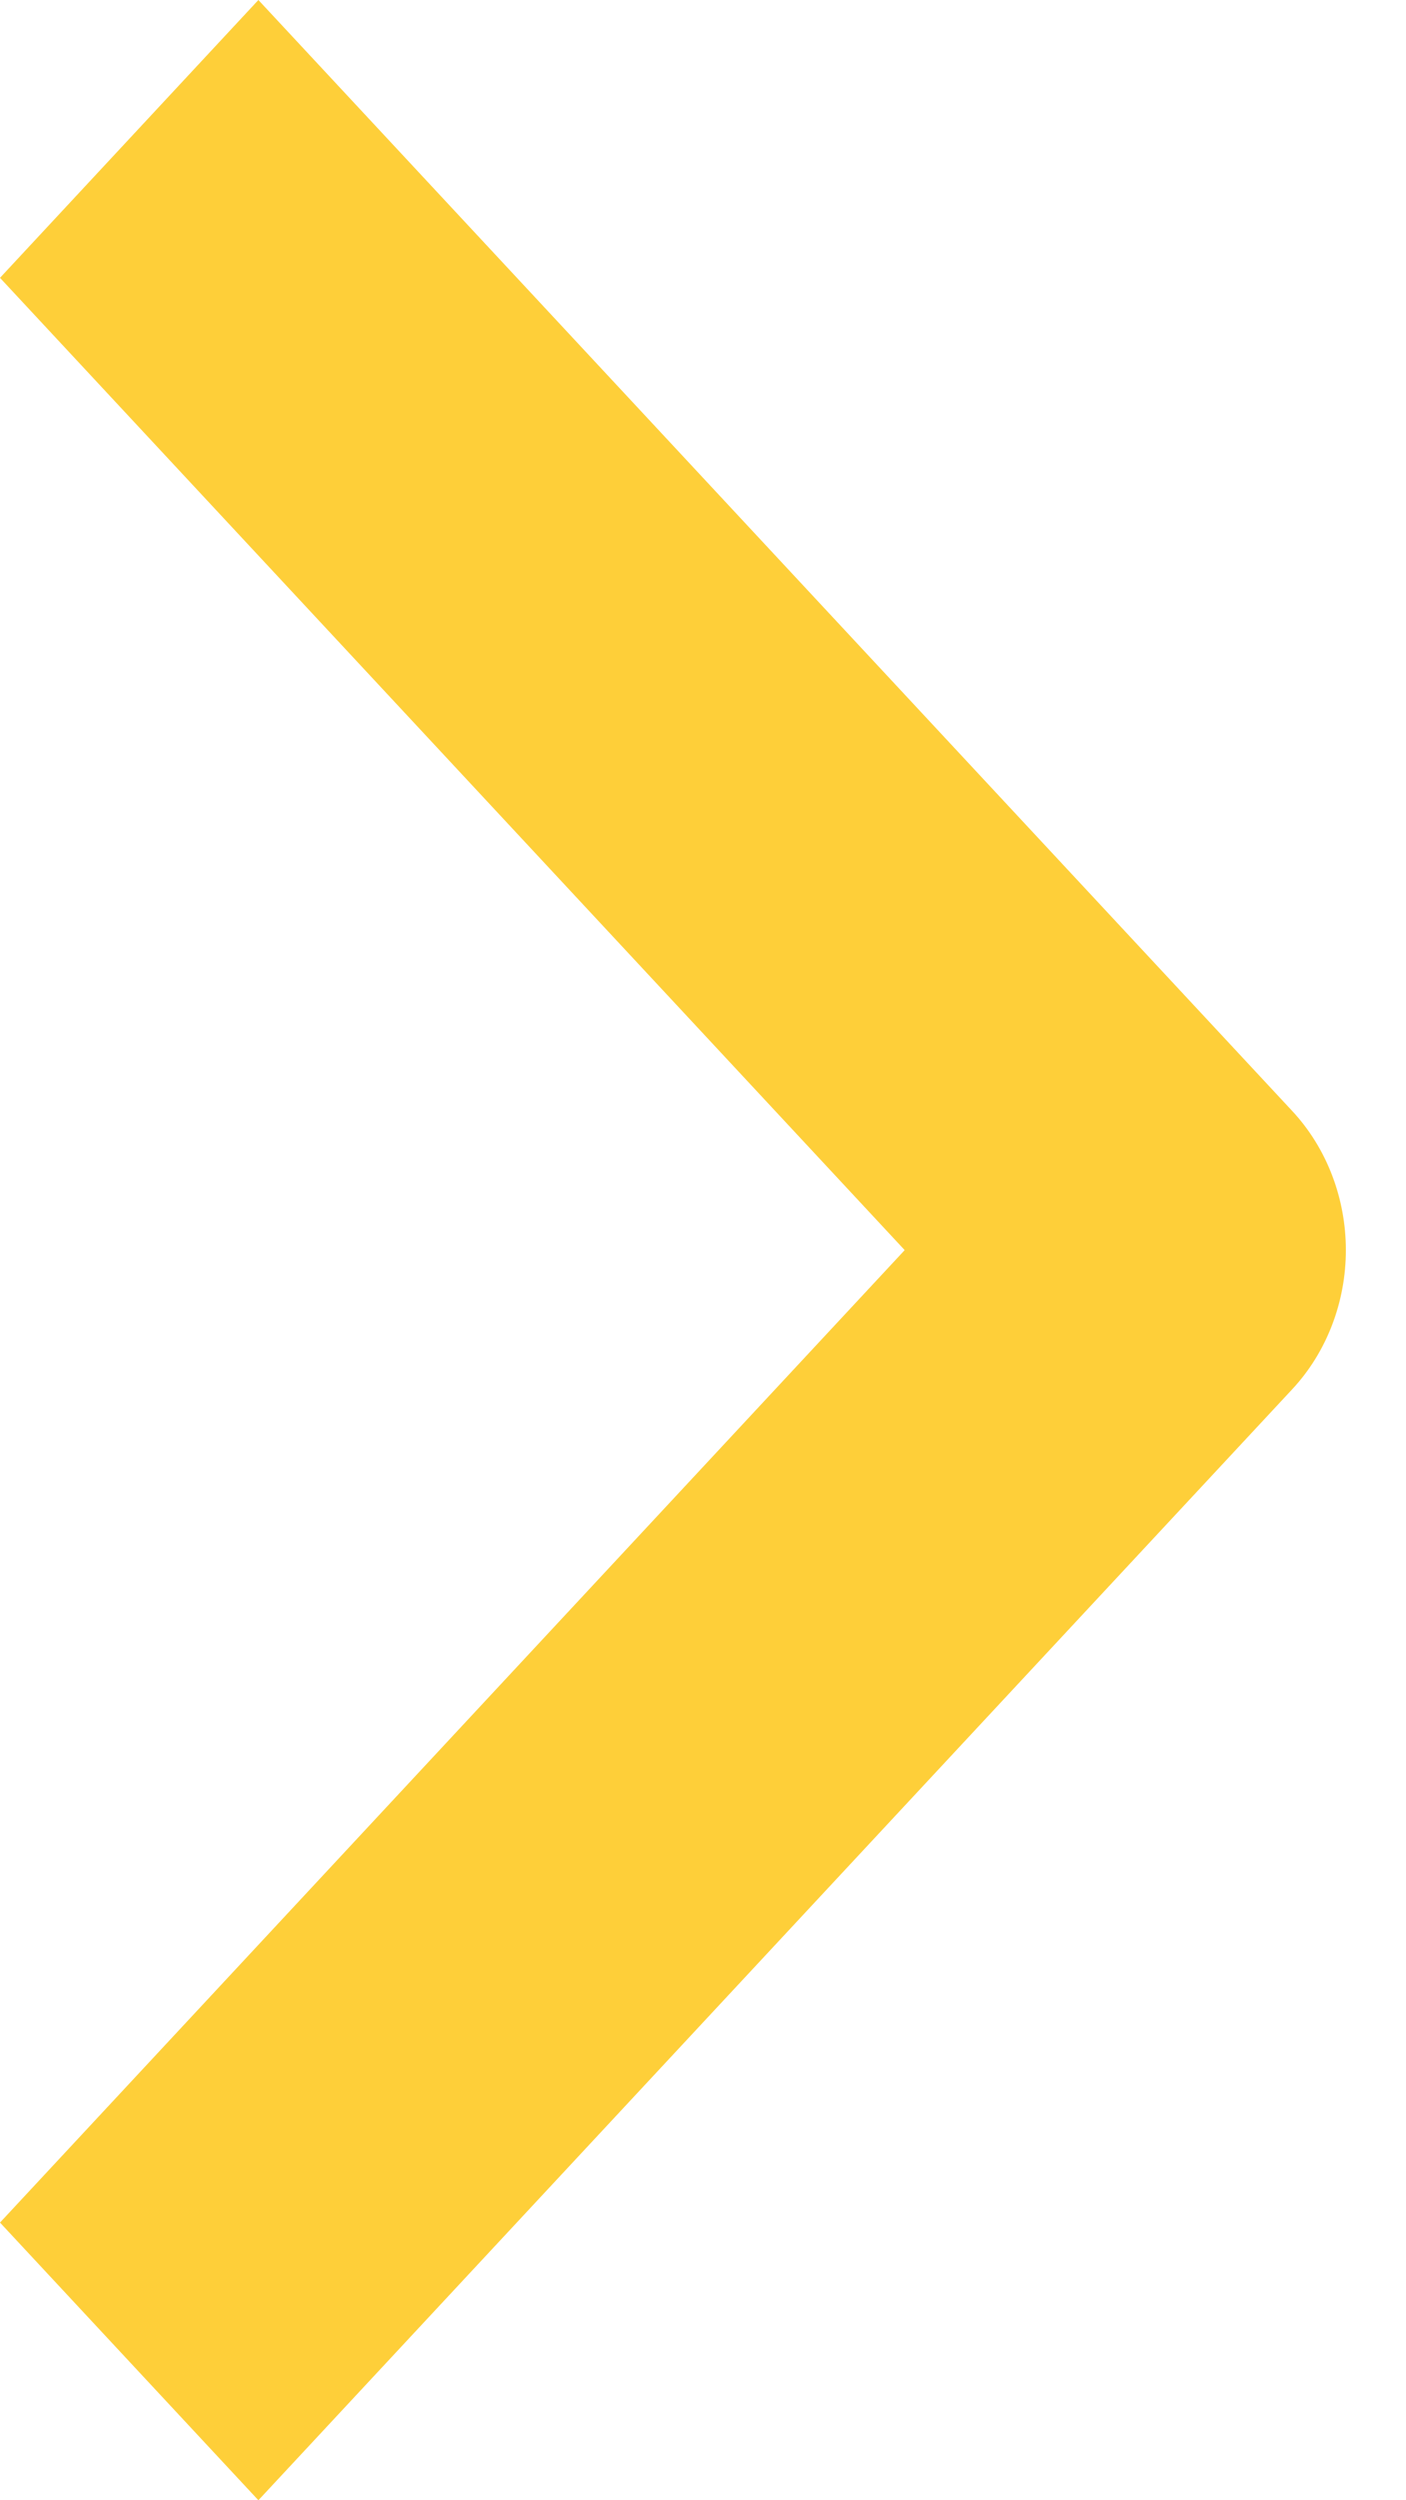 <svg width="9" height="16" viewBox="0 0 9 16" fill="none" xmlns="http://www.w3.org/2000/svg">
<path fill-rule="evenodd" clip-rule="evenodd" d="M8.273 8.889L1.654 16L0 14.223L5.791 8L0 1.778L1.654 0L8.273 7.111C8.492 7.347 8.615 7.667 8.615 8C8.615 8.333 8.492 8.653 8.273 8.889Z" fill="#FECF39"/>
</svg>
